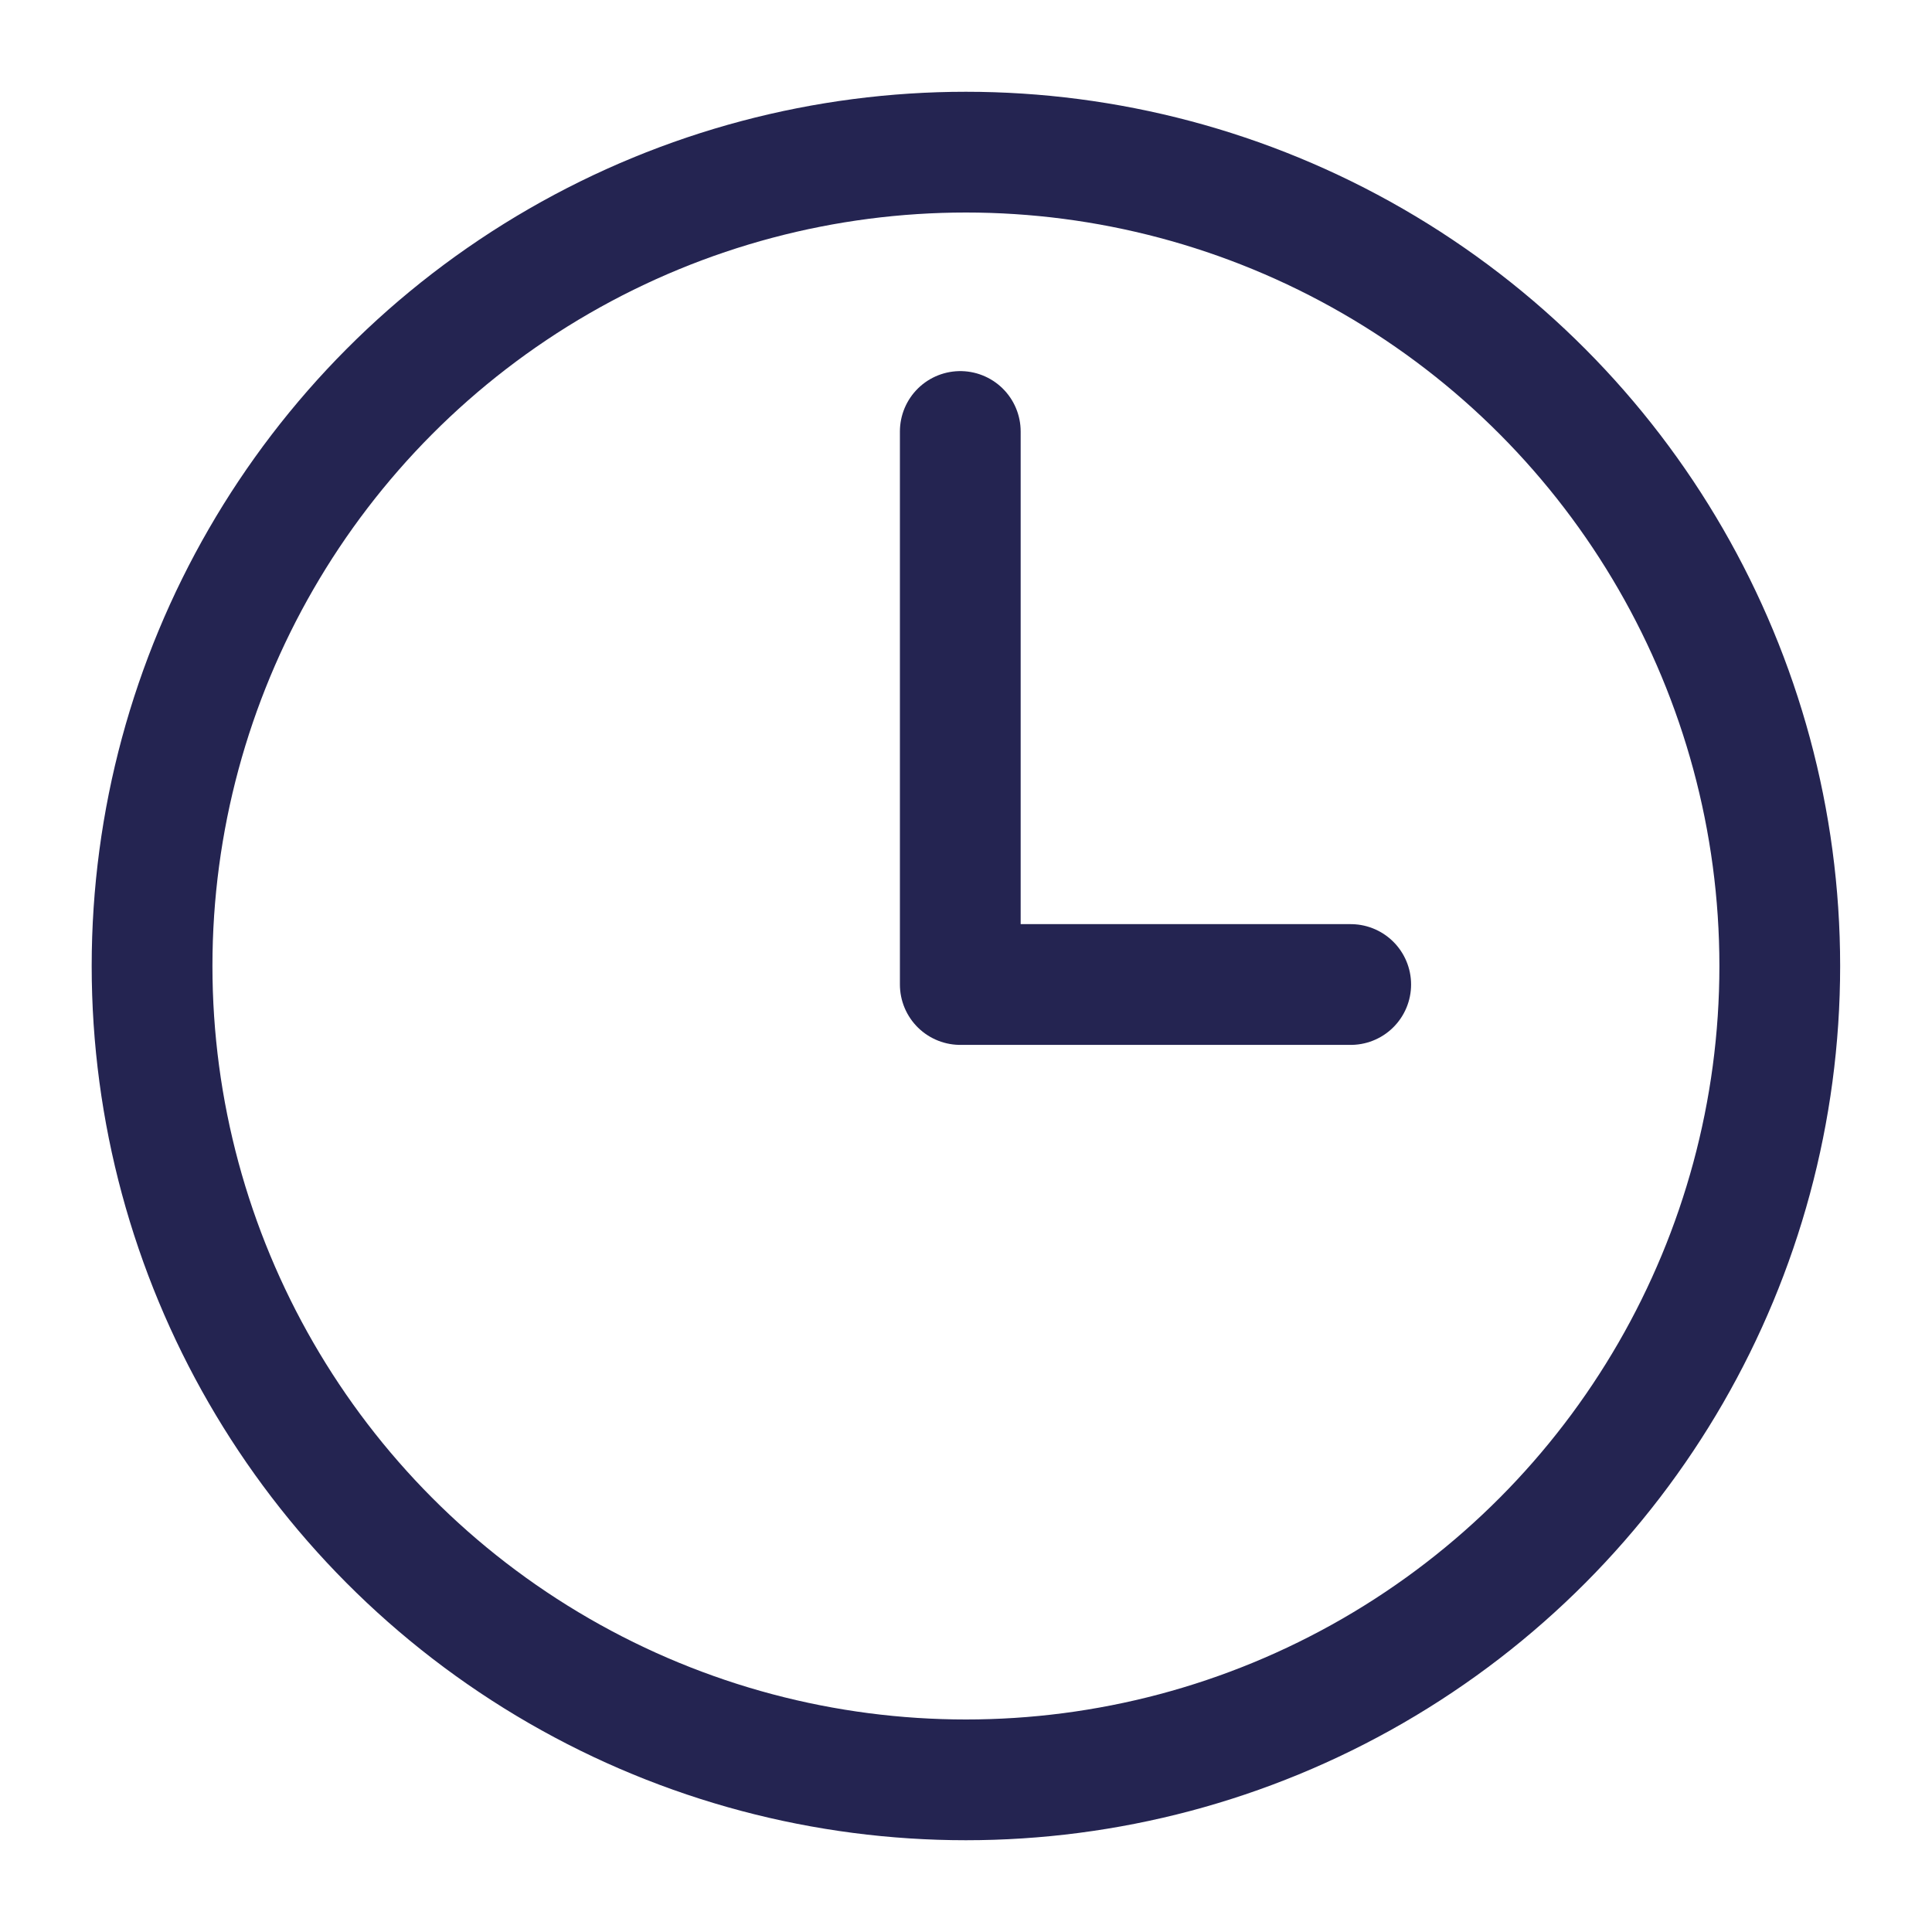 <svg id="ic-contact-time" xmlns="http://www.w3.org/2000/svg" width="24" height="24" viewBox="0 0 24 24">
  <rect id="Rectangle_194" data-name="Rectangle 194" width="24" height="24" fill="none"/>
  <g id="ic-contact-time-2" data-name="ic-contact-time" transform="translate(1.889 1.89)">
    <circle id="Ellipse_26" data-name="Ellipse 26" cx="10.11" cy="10.11" r="10.11" fill="none" stroke="#242451" stroke-linecap="round" stroke-linejoin="round" stroke-width="1.5"/>
    <path id="Tracé_90" data-name="Tracé 90" d="M11.93,5.36v6.87h4.85" transform="translate(-1.89 -1.89)" fill="none" stroke="#242451" stroke-linecap="round" stroke-linejoin="round" stroke-width="1.5"/>
  </g>
</svg>
